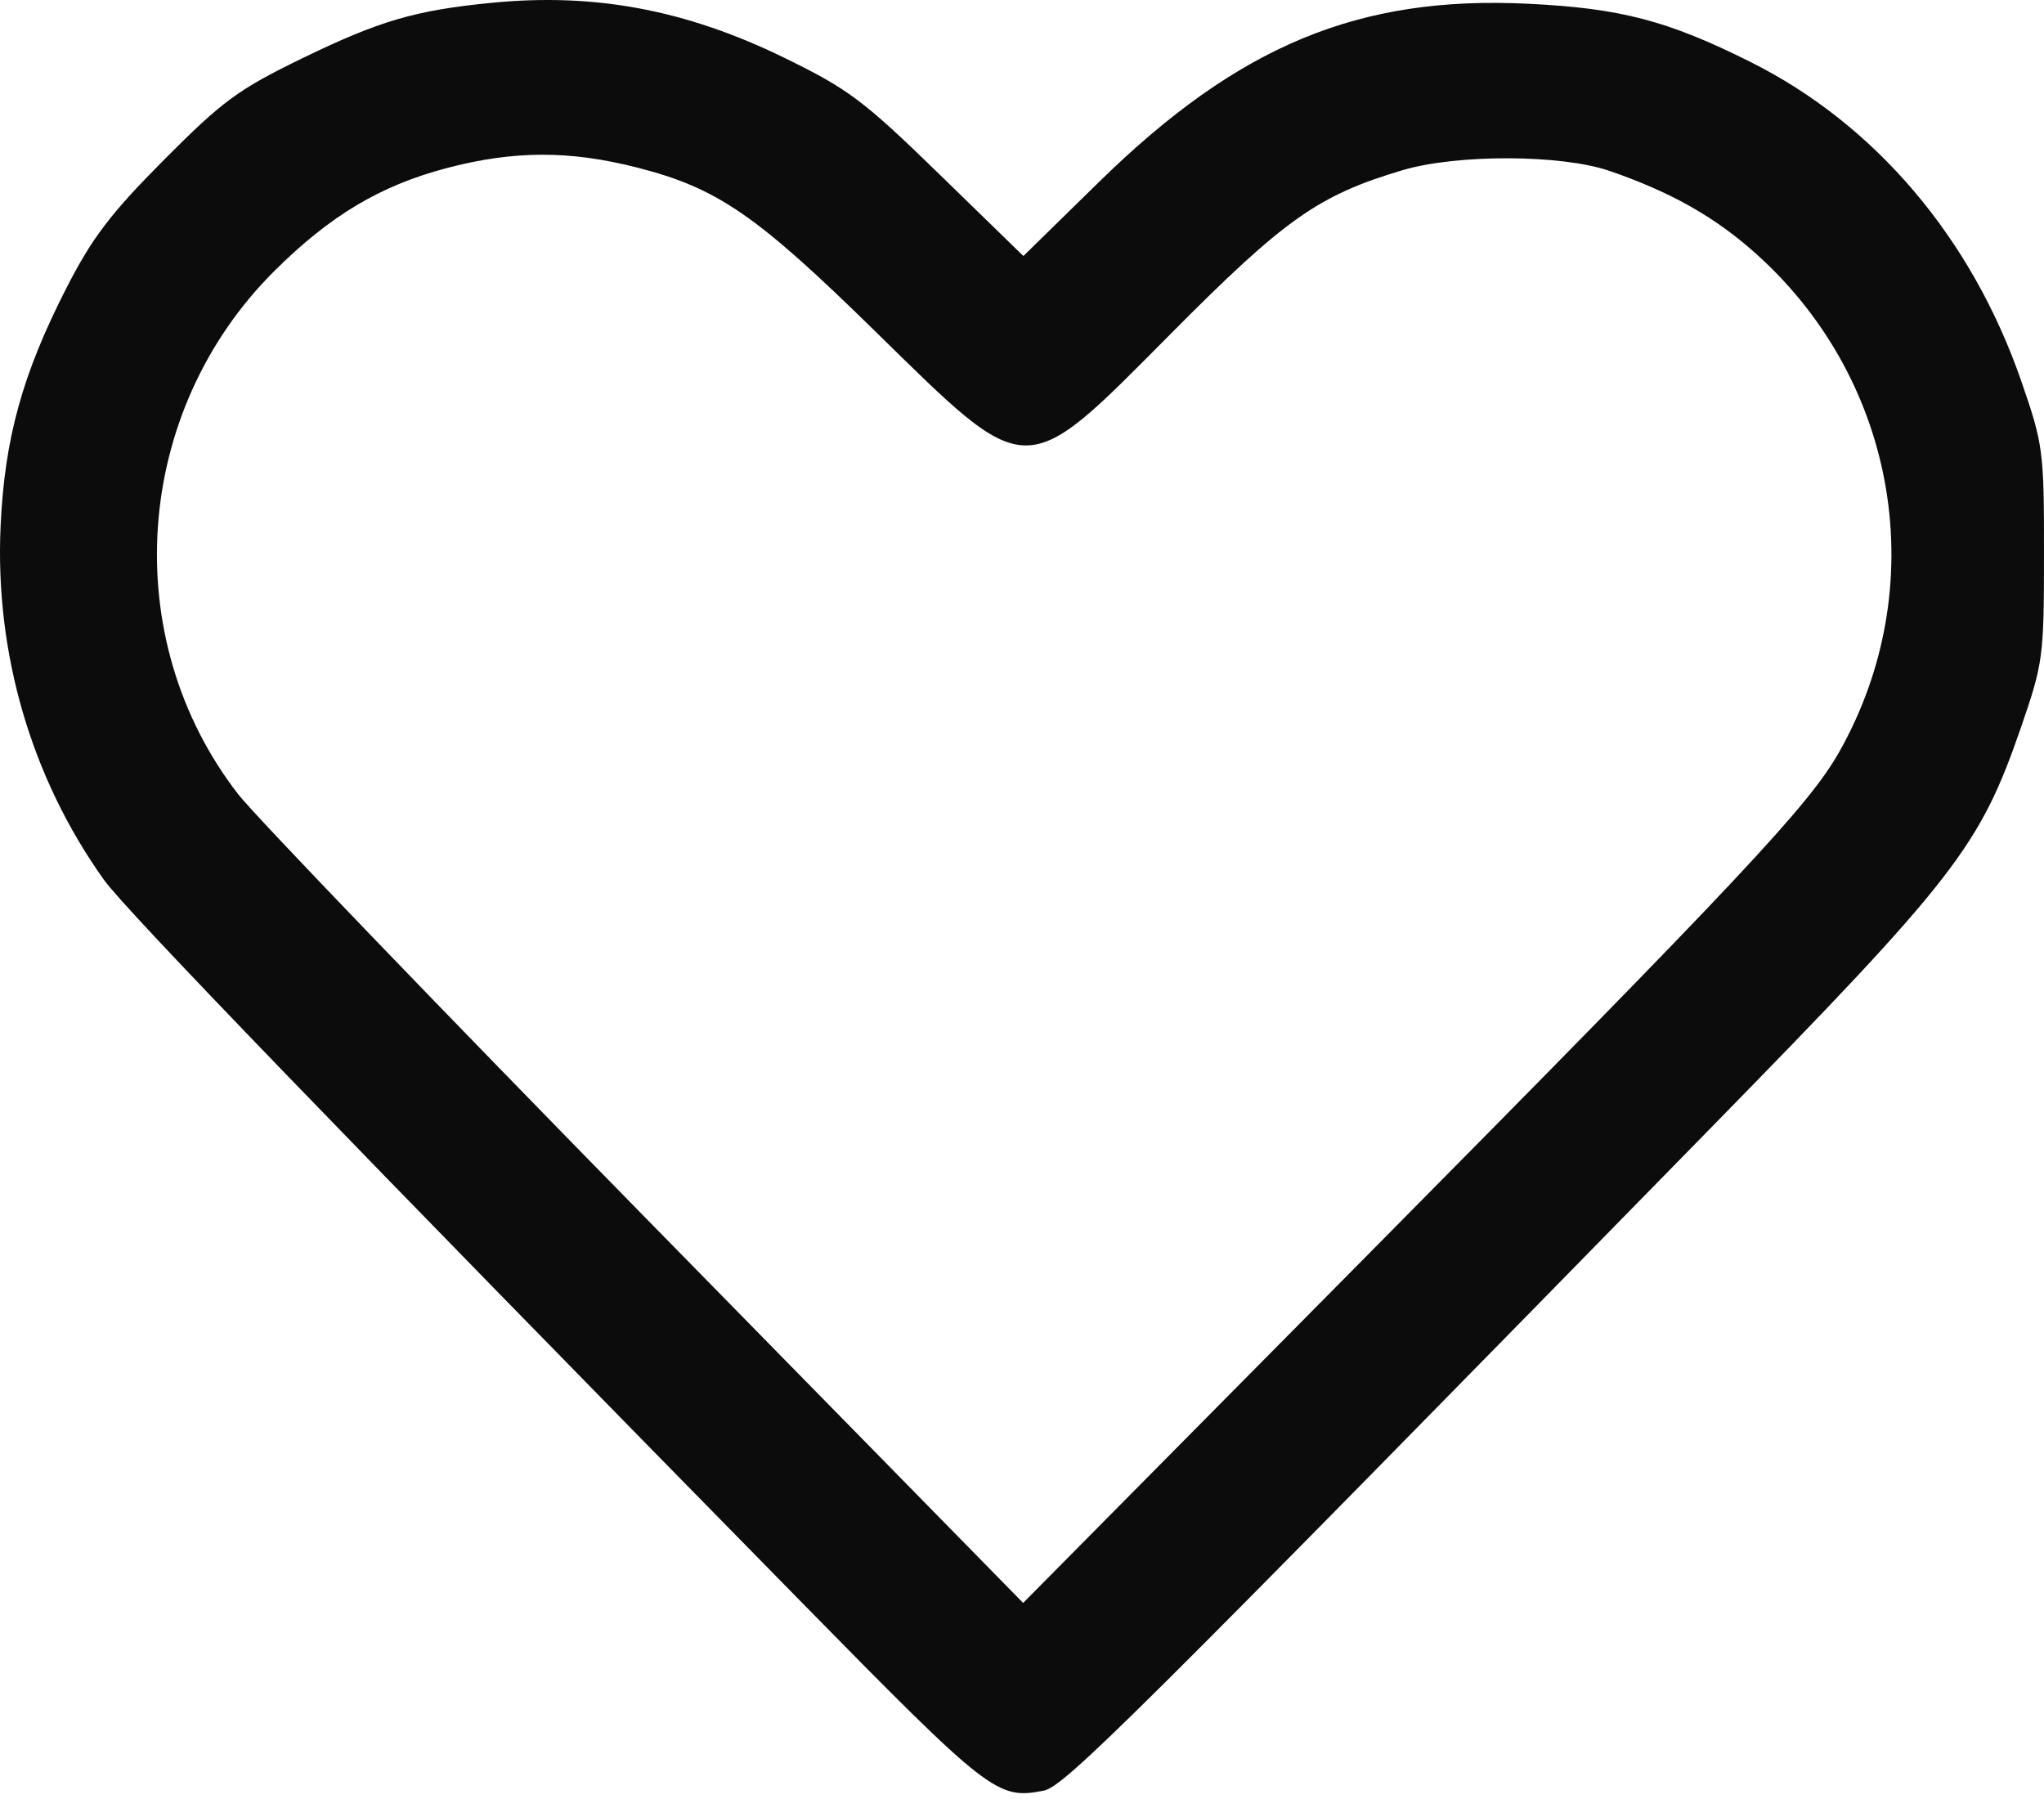 <?xml version="1.0" encoding="UTF-8"?> <svg xmlns="http://www.w3.org/2000/svg" width="100" height="88" viewBox="0 0 100 88" fill="none"> <path fill-rule="evenodd" clip-rule="evenodd" d="M24.068 0.136C20.316 0.503 18.569 1.014 14.795 2.848C11.655 4.374 10.898 4.929 8.028 7.814C5.405 10.45 4.504 11.633 3.244 14.099C1.092 18.31 0.223 21.456 0.029 25.742C-0.253 31.959 1.529 38.054 5.086 43.039C6.137 44.511 16.615 55.36 39.262 78.423C48.415 87.743 48.787 88.033 51.055 87.593C52.072 87.396 55.182 84.307 83.767 55.105C95.665 42.951 96.866 41.4 98.863 35.612C99.961 32.432 99.998 32.151 100 27.093C100.002 22.052 99.962 21.744 98.893 18.655C96.468 11.645 91.746 6.081 85.629 3.025C81.587 1.006 79.291 0.405 74.775 0.184C66.478 -0.224 60.601 2.214 53.774 8.895L50.068 12.523L45.955 8.521C42.24 4.905 41.507 4.356 38.356 2.819C33.557 0.48 29.101 -0.357 24.068 0.136ZM31.18 8.198C35.112 9.204 36.997 10.502 42.829 16.216C50.395 23.629 50.029 23.626 57.273 16.332C62.858 10.707 64.496 9.551 68.618 8.325C71.278 7.534 76.393 7.551 78.743 8.36C81.784 9.406 83.955 10.642 85.987 12.48C92.882 18.72 94.529 28.722 89.987 36.771C88.509 39.388 85.309 42.801 66.687 61.611L50.056 78.409L31.595 59.586C21.441 49.232 12.467 39.901 11.652 38.85C5.737 31.22 6.504 20.136 13.424 13.255C16.16 10.535 18.62 9.069 21.885 8.214C25.152 7.359 27.879 7.354 31.18 8.198Z" fill="#0C0C0C"></path> </svg> 